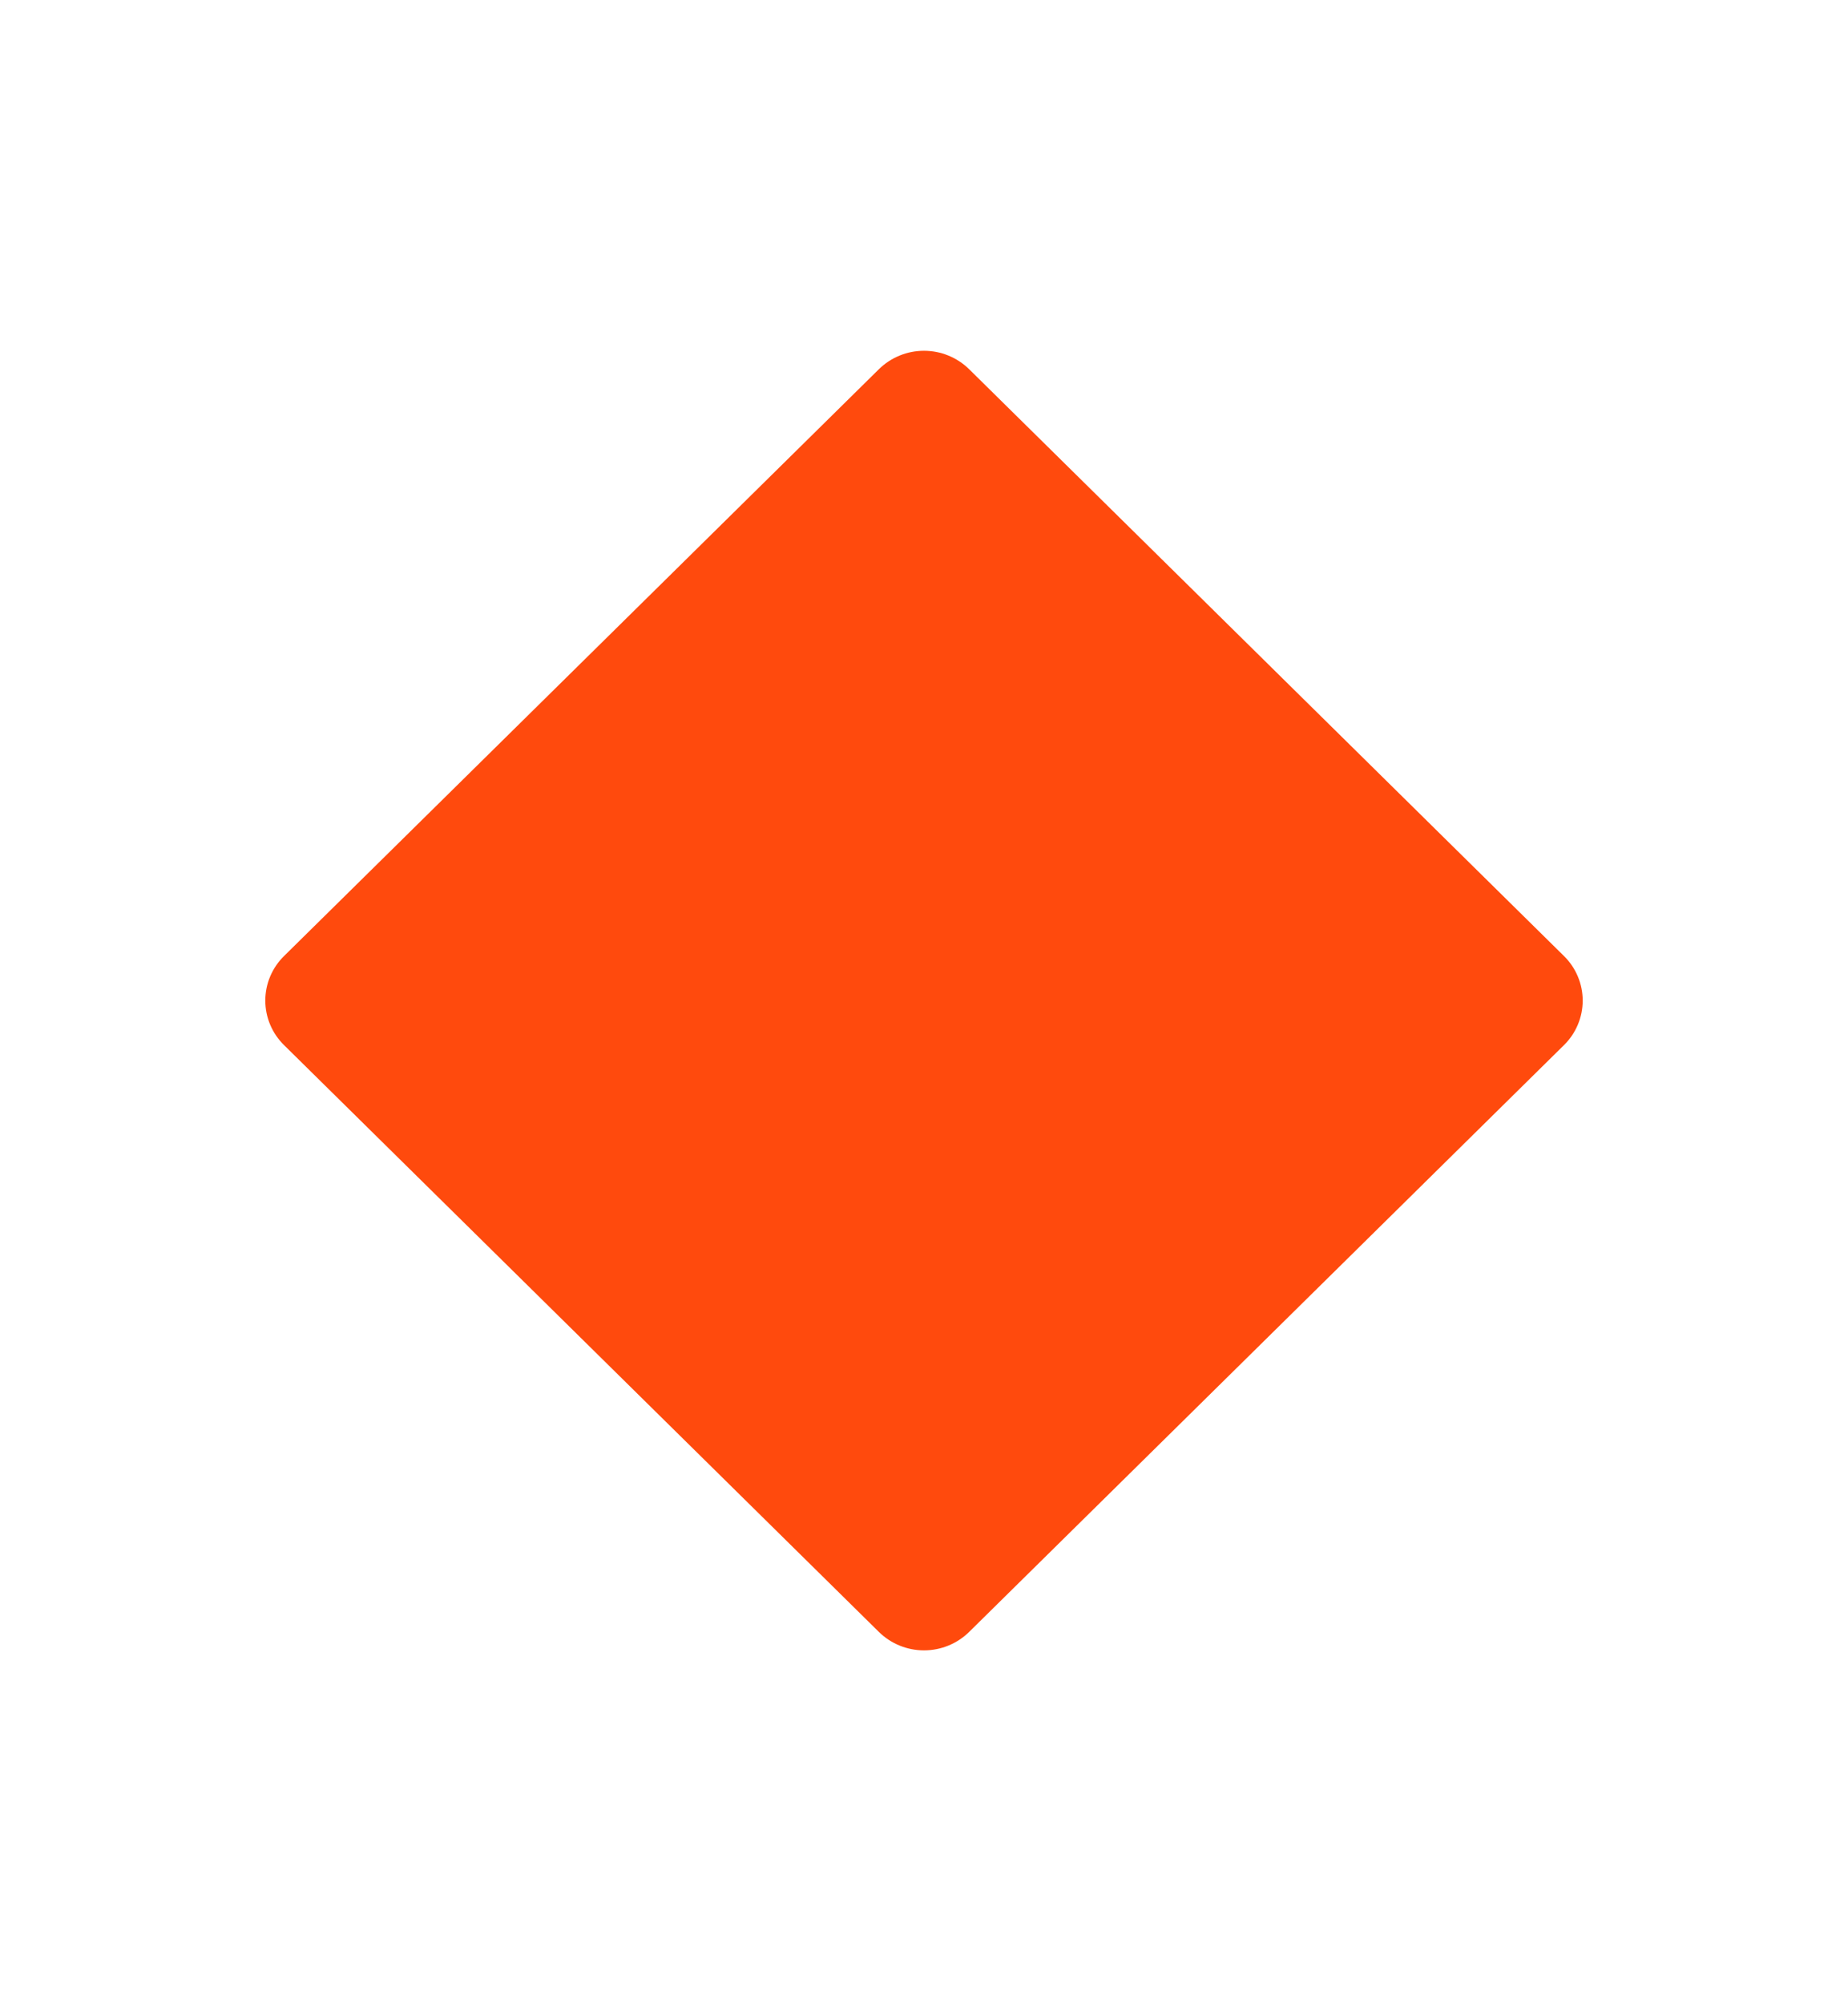 <svg width="202" height="219" viewBox="0 0 202 219" fill="none" xmlns="http://www.w3.org/2000/svg">
<path d="M170.959 104.466L105.934 40.342C104.619 39.052 102.847 38.328 101.001 38.328C99.155 38.328 97.383 39.052 96.069 40.342L31.043 104.466C30.396 105.102 29.882 105.859 29.531 106.693C29.18 107.528 29 108.424 29 109.328C29 110.233 29.18 111.128 29.531 111.963C29.882 112.798 30.396 113.555 31.043 114.19L96.069 178.314C97.383 179.605 99.155 180.328 101.001 180.328C102.847 180.328 104.619 179.605 105.934 178.314L170.959 114.19C171.606 113.554 172.119 112.797 172.469 111.963C172.82 111.128 173 110.233 173 109.328C173 108.424 172.82 107.528 172.469 106.694C172.119 105.859 171.606 105.102 170.959 104.466Z" fill="#FF4A0D"/>
</svg>
